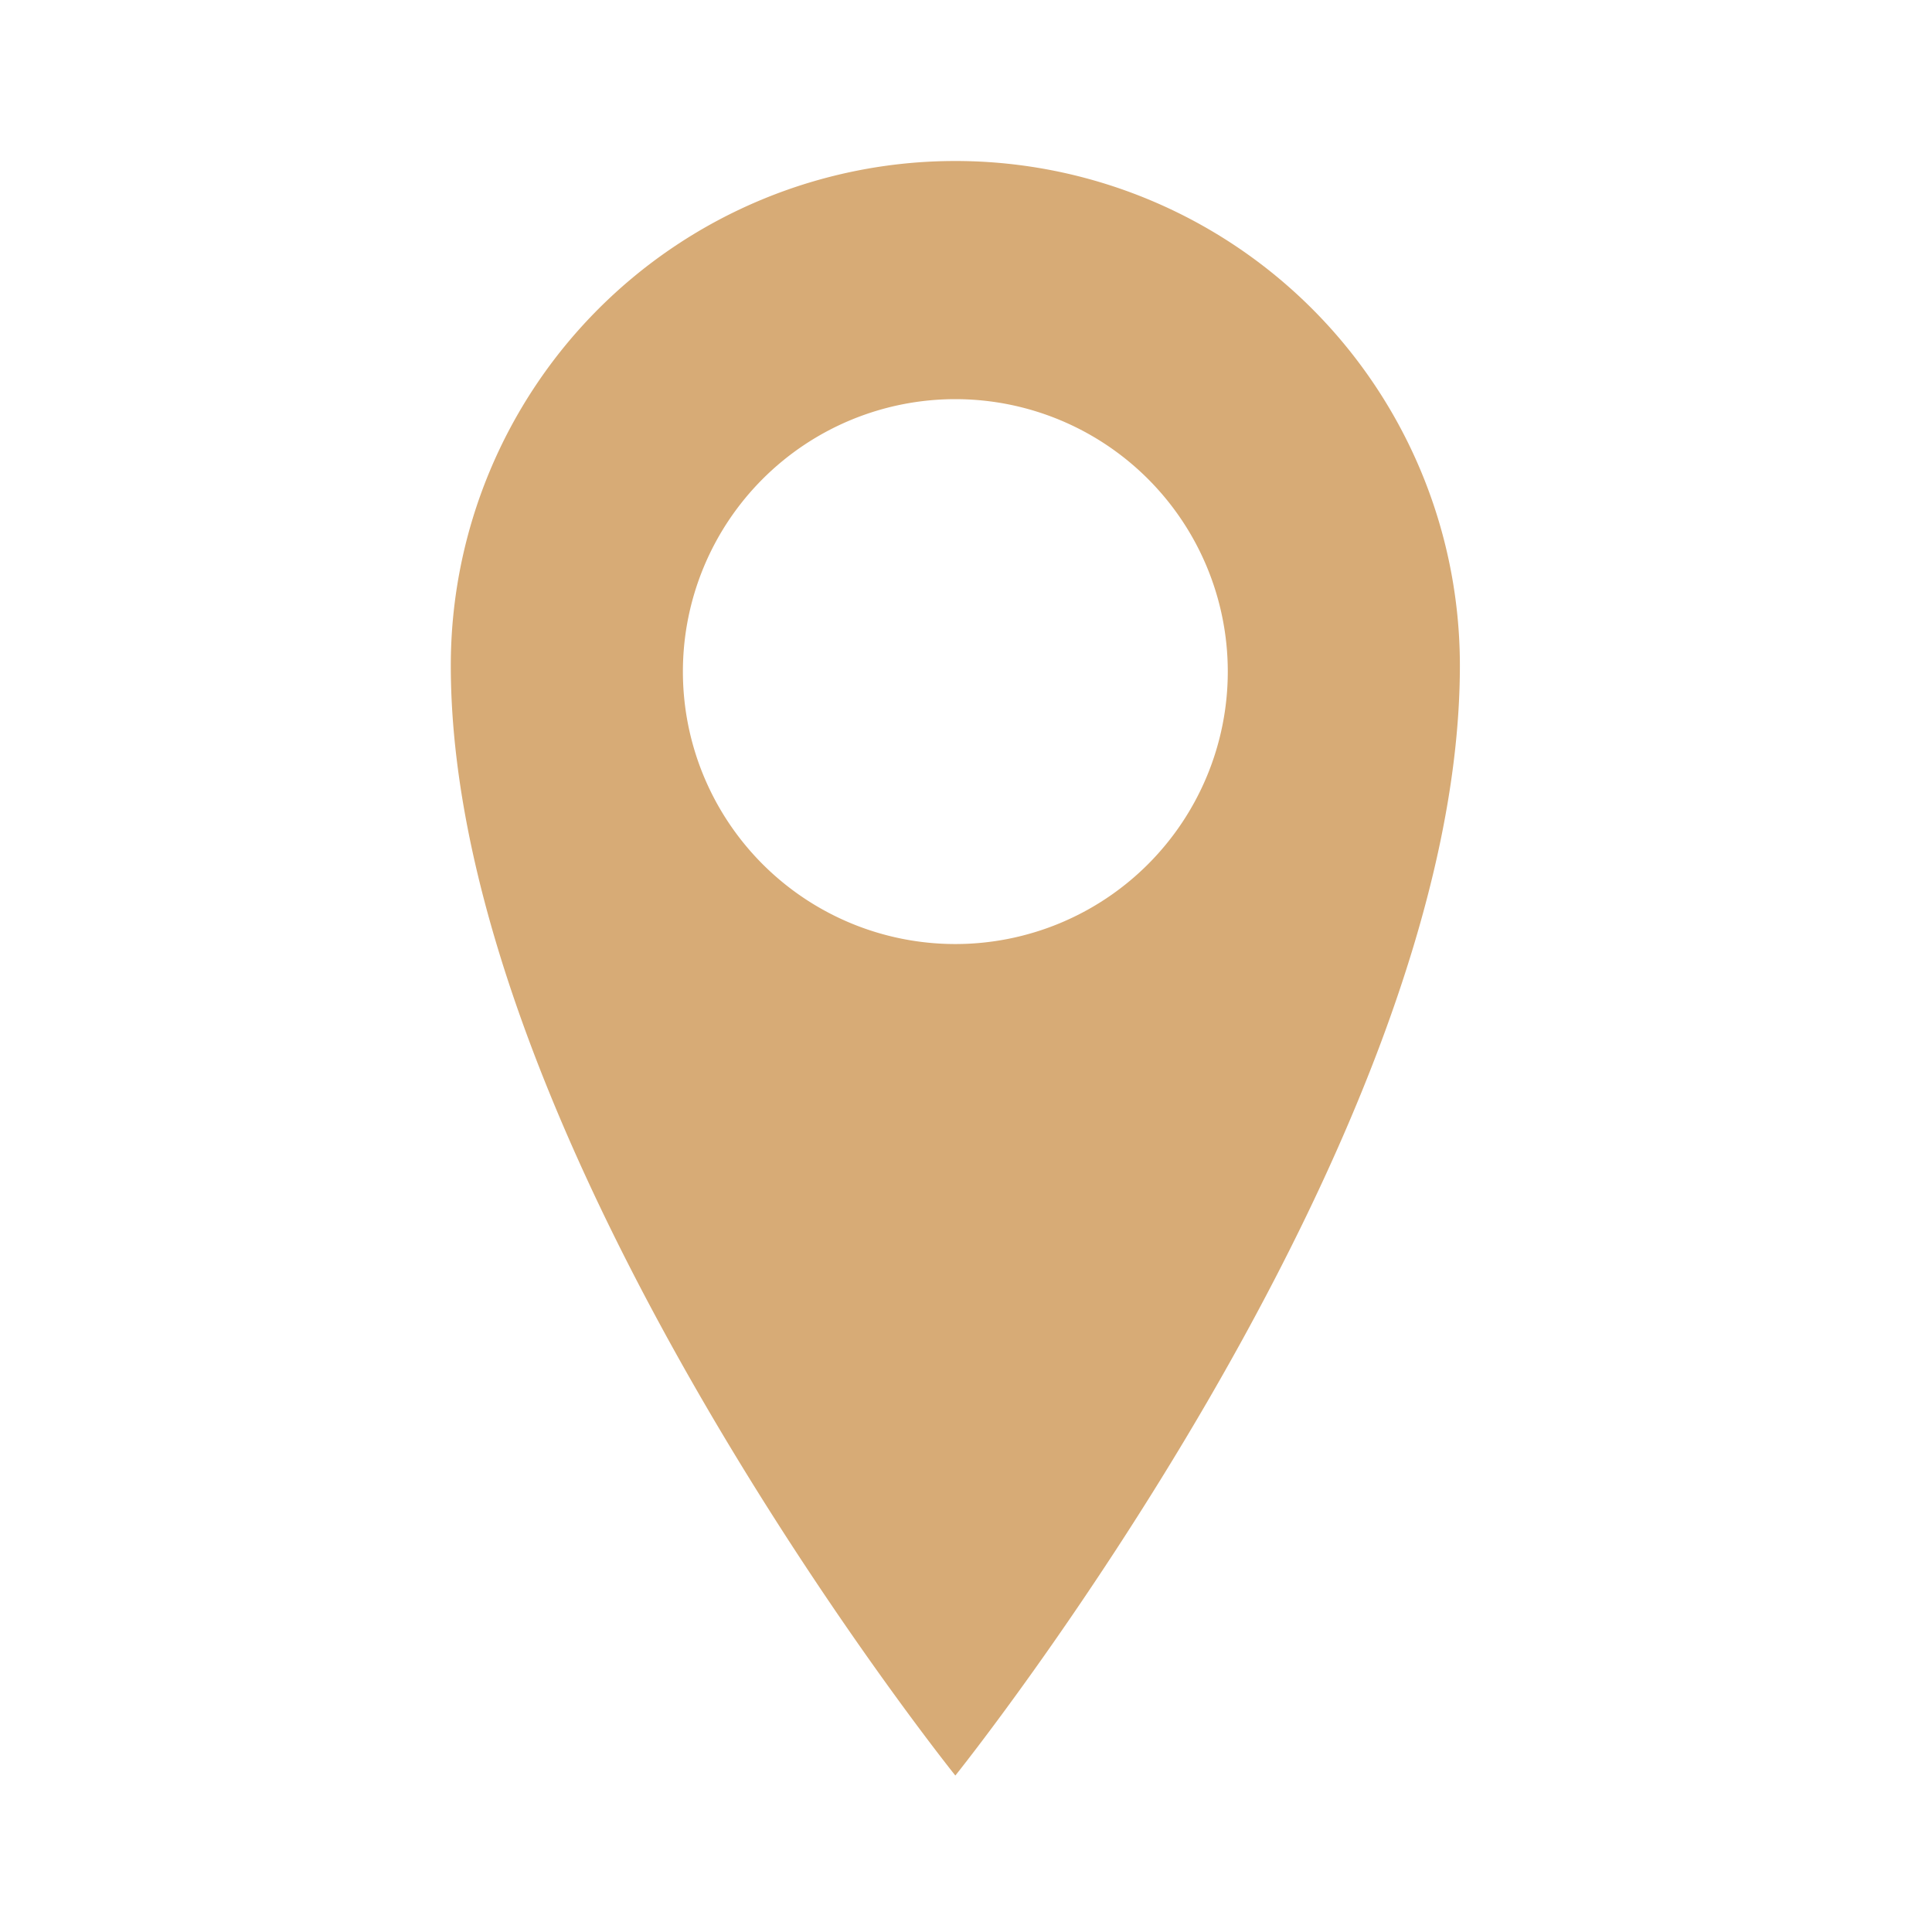 <svg xmlns="http://www.w3.org/2000/svg" width="60" height="60" viewBox="0 0 60 60">
  <g id="Grupo_333" data-name="Grupo 333" transform="translate(-355 -3358)">
    <path id="Trazado_69" data-name="Trazado 69" d="M15.669,0A15.669,15.669,0,0,0,0,15.669c0,14.96,15.669,34.472,15.669,34.472S31.338,30.629,31.338,15.669A15.669,15.669,0,0,0,15.669,0m0,24.318a8.461,8.461,0,1,1,8.461-8.461,8.461,8.461,0,0,1-8.461,8.461" transform="translate(369 3363)" fill="#d7ab76"/>
    <rect id="Rectángulo_279" data-name="Rectángulo 279" width="60" height="60" transform="translate(355 3358)" fill="none"/>
  </g>
</svg>
